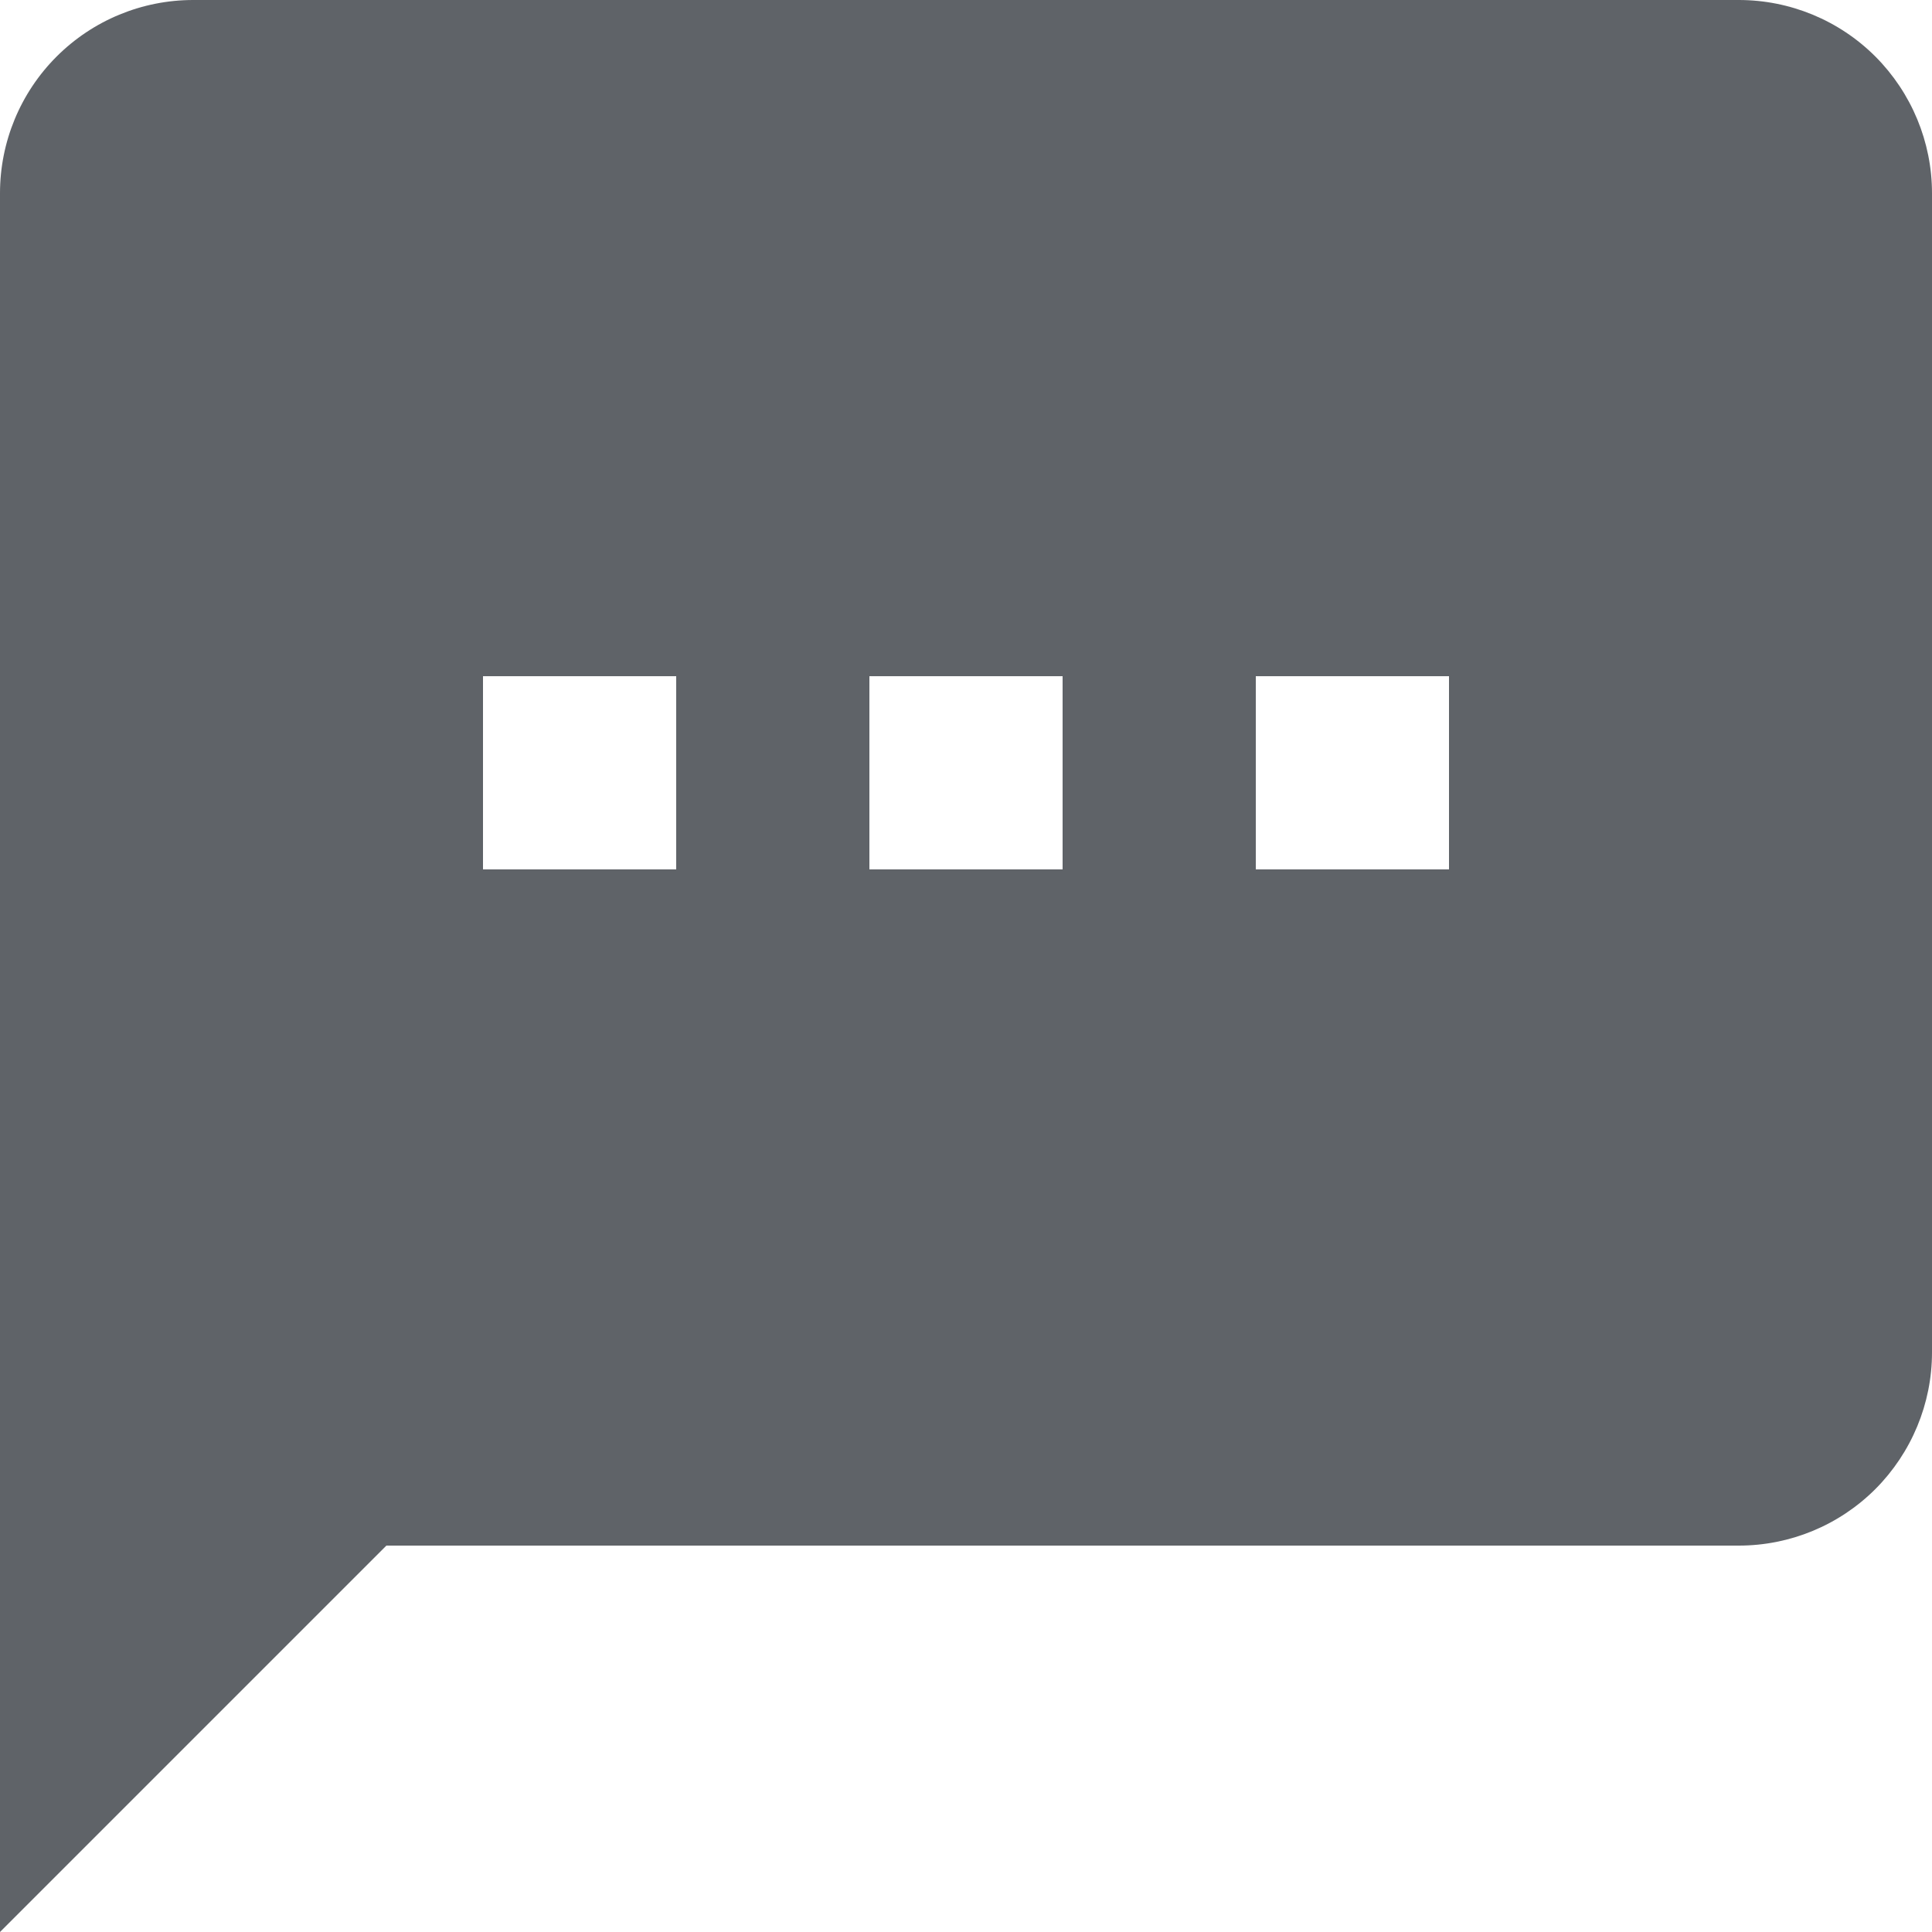 <svg width="14" height="14" viewBox="0 0 14 14" fill="none" xmlns="http://www.w3.org/2000/svg">
<path d="M10.5 6.3H9.1V4.9H10.5M7.7 6.3H6.3V4.9H7.7M4.9 6.3H3.5V4.9H4.9M12.6 0H1.4C1.029 0 0.673 0.147 0.41 0.41C0.147 0.673 0 1.029 0 1.4V14L2.8 11.2H12.6C12.971 11.2 13.327 11.053 13.59 10.79C13.852 10.527 14 10.171 14 9.8V1.4C14 1.029 13.852 0.673 13.59 0.41C13.327 0.147 12.971 0 12.6 0Z" fill="#5F6368"/>
</svg>
